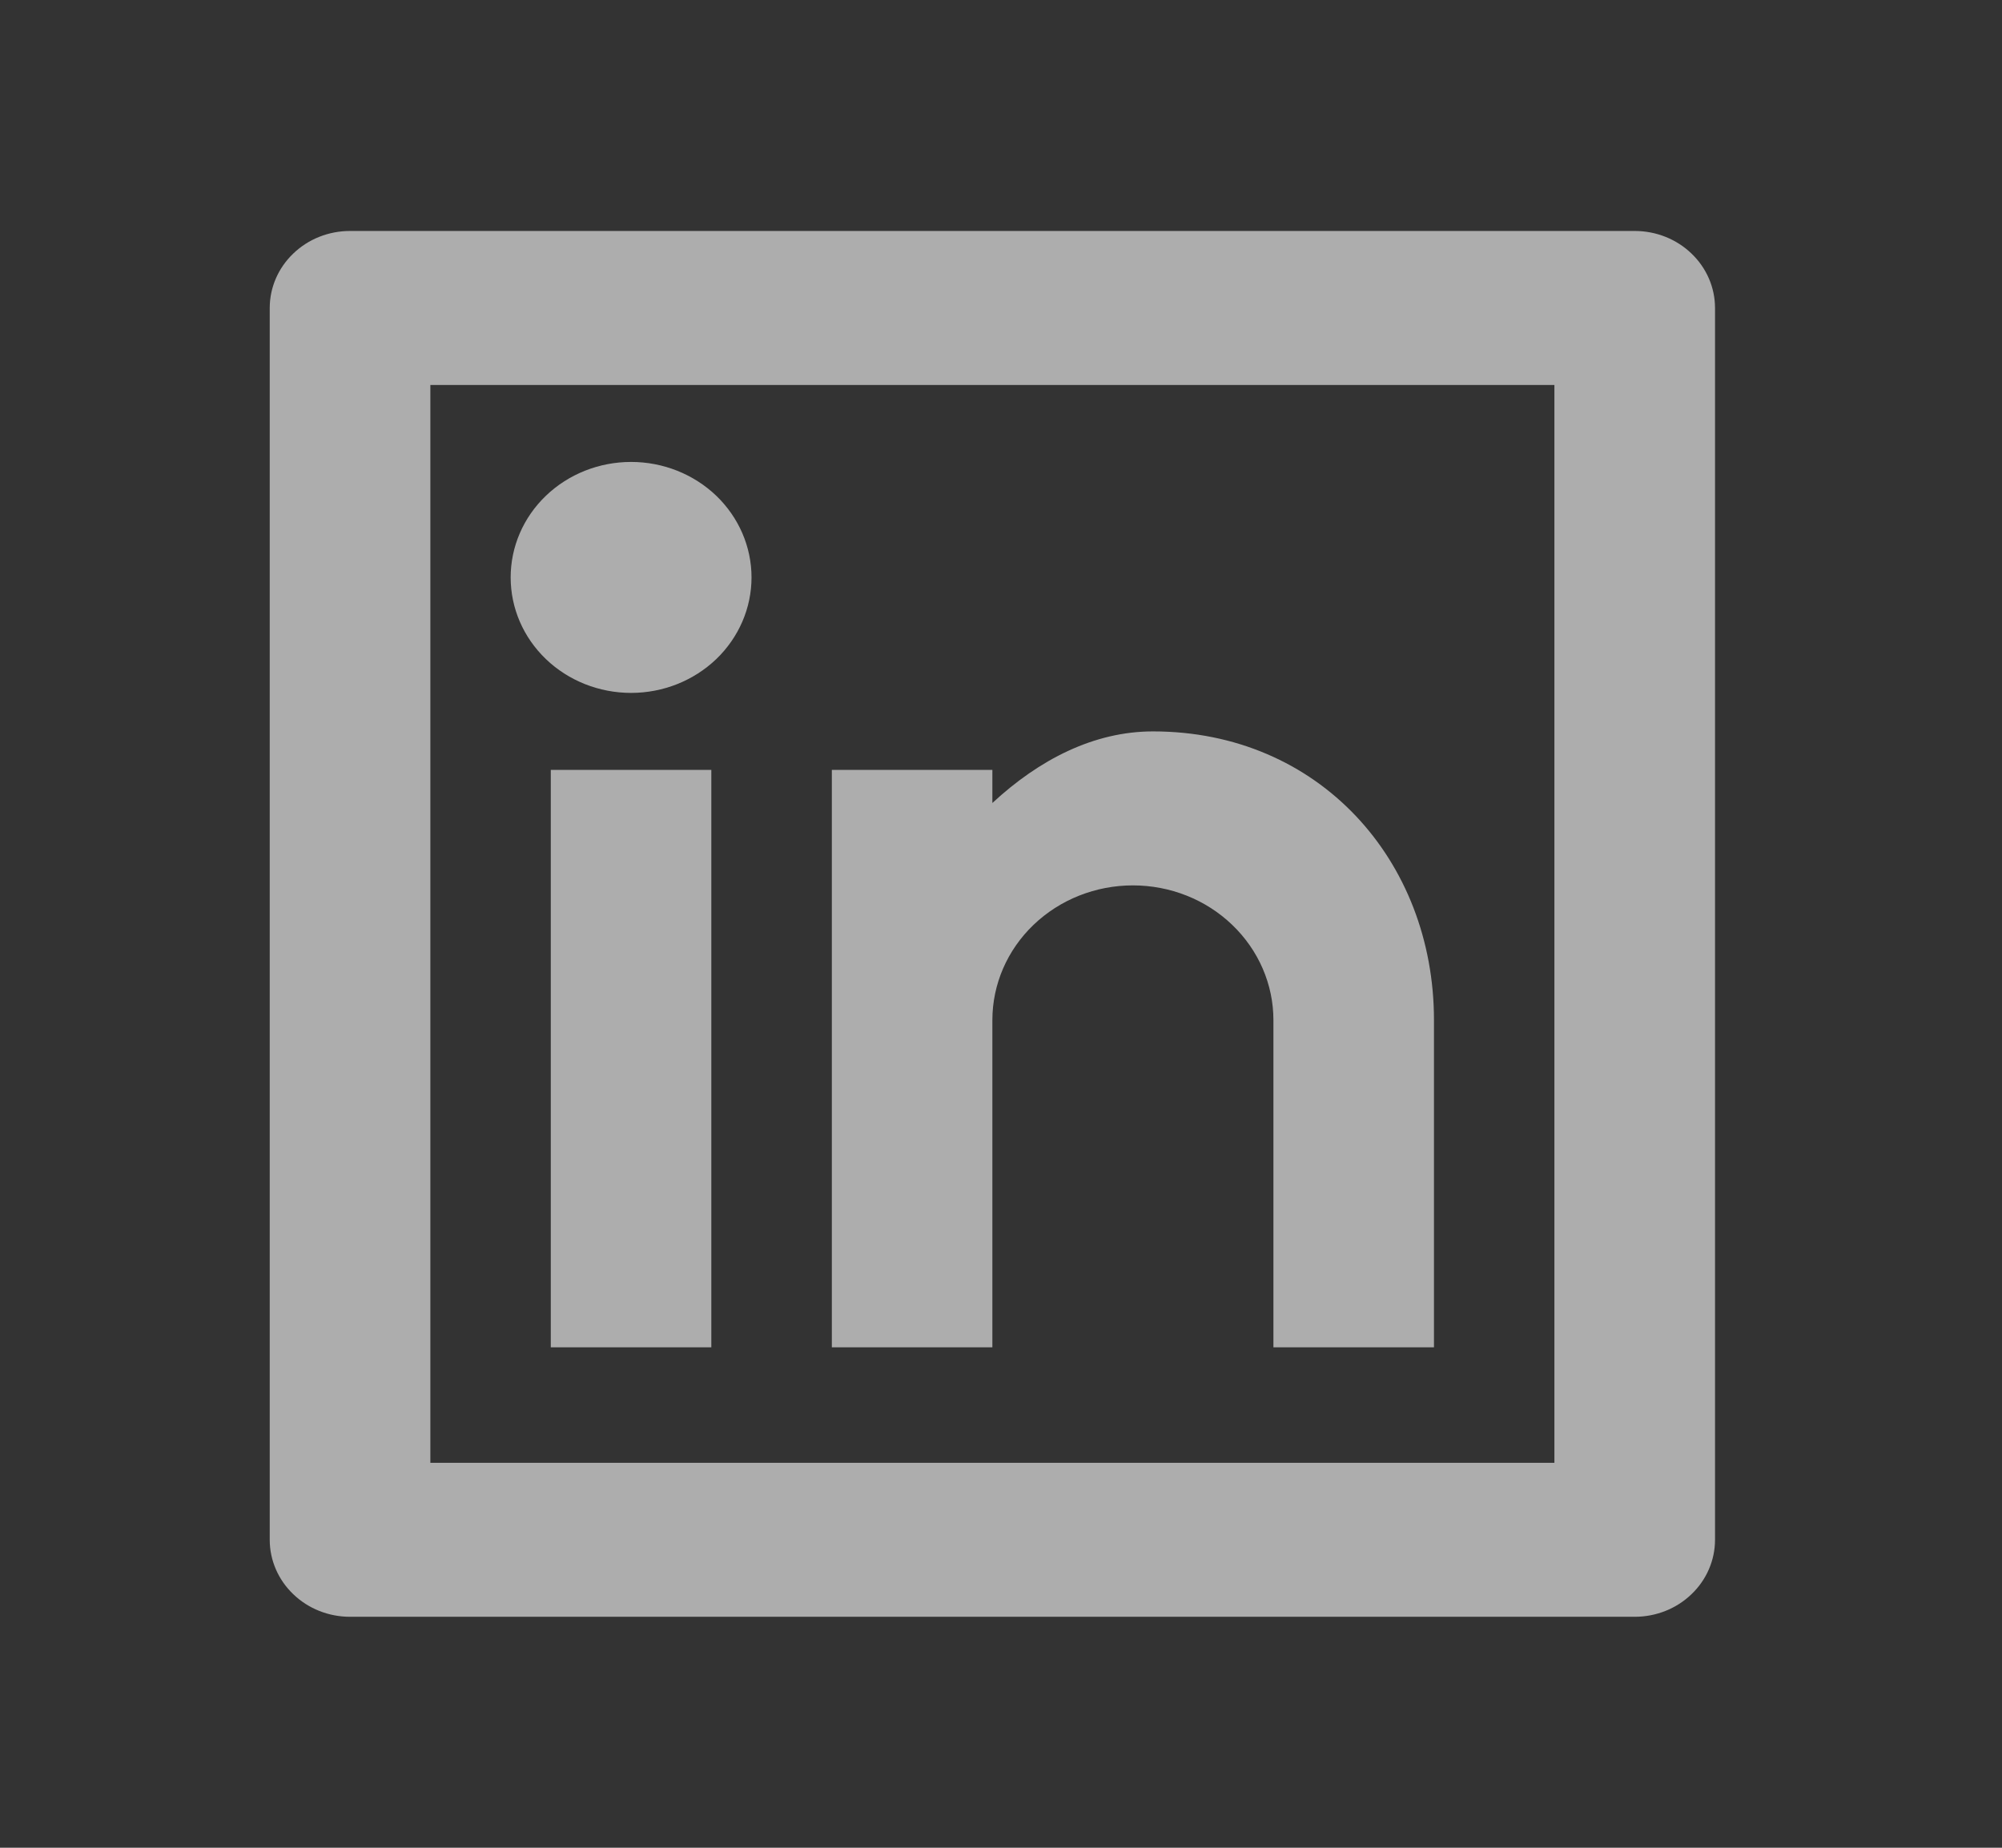 <svg width="26" height="24" viewBox="0 0 26 24" fill="none" xmlns="http://www.w3.org/2000/svg">
<rect x="0" y="0" width="26" height="24" fill="#333333" stroke="none"/>
<g opacity="0.6">
<path d="M4.546 3H21.23C21.507 3 21.772 3.105 21.967 3.293C22.163 3.48 22.273 3.735 22.273 4V20C22.273 20.265 22.163 20.52 21.967 20.707C21.772 20.895 21.507 21 21.23 21H4.546C4.269 21 4.004 20.895 3.809 20.707C3.613 20.52 3.503 20.265 3.503 20V4C3.503 3.735 3.613 3.48 3.809 3.293C4.004 3.105 4.269 3 4.546 3ZM5.589 5V19H20.187V5H5.589ZM8.196 9C7.781 9 7.383 8.842 7.09 8.561C6.796 8.279 6.632 7.898 6.632 7.5C6.632 7.102 6.796 6.721 7.09 6.439C7.383 6.158 7.781 6 8.196 6C8.611 6 9.008 6.158 9.302 6.439C9.595 6.721 9.76 7.102 9.76 7.5C9.76 7.898 9.595 8.279 9.302 8.561C9.008 8.842 8.611 9 8.196 9ZM7.153 10H9.238V17.5H7.153V10ZM12.888 10.43C13.497 9.865 14.208 9.5 14.974 9.5C17.133 9.5 18.623 11.179 18.623 13.25V17.5H16.538V13.25C16.538 12.786 16.345 12.341 16.003 12.013C15.661 11.684 15.197 11.5 14.713 11.5C14.229 11.5 13.765 11.684 13.422 12.013C13.08 12.341 12.888 12.786 12.888 13.25V17.5H10.803V10H12.888V10.43Z" fill="white"/>
</g>
</svg>
